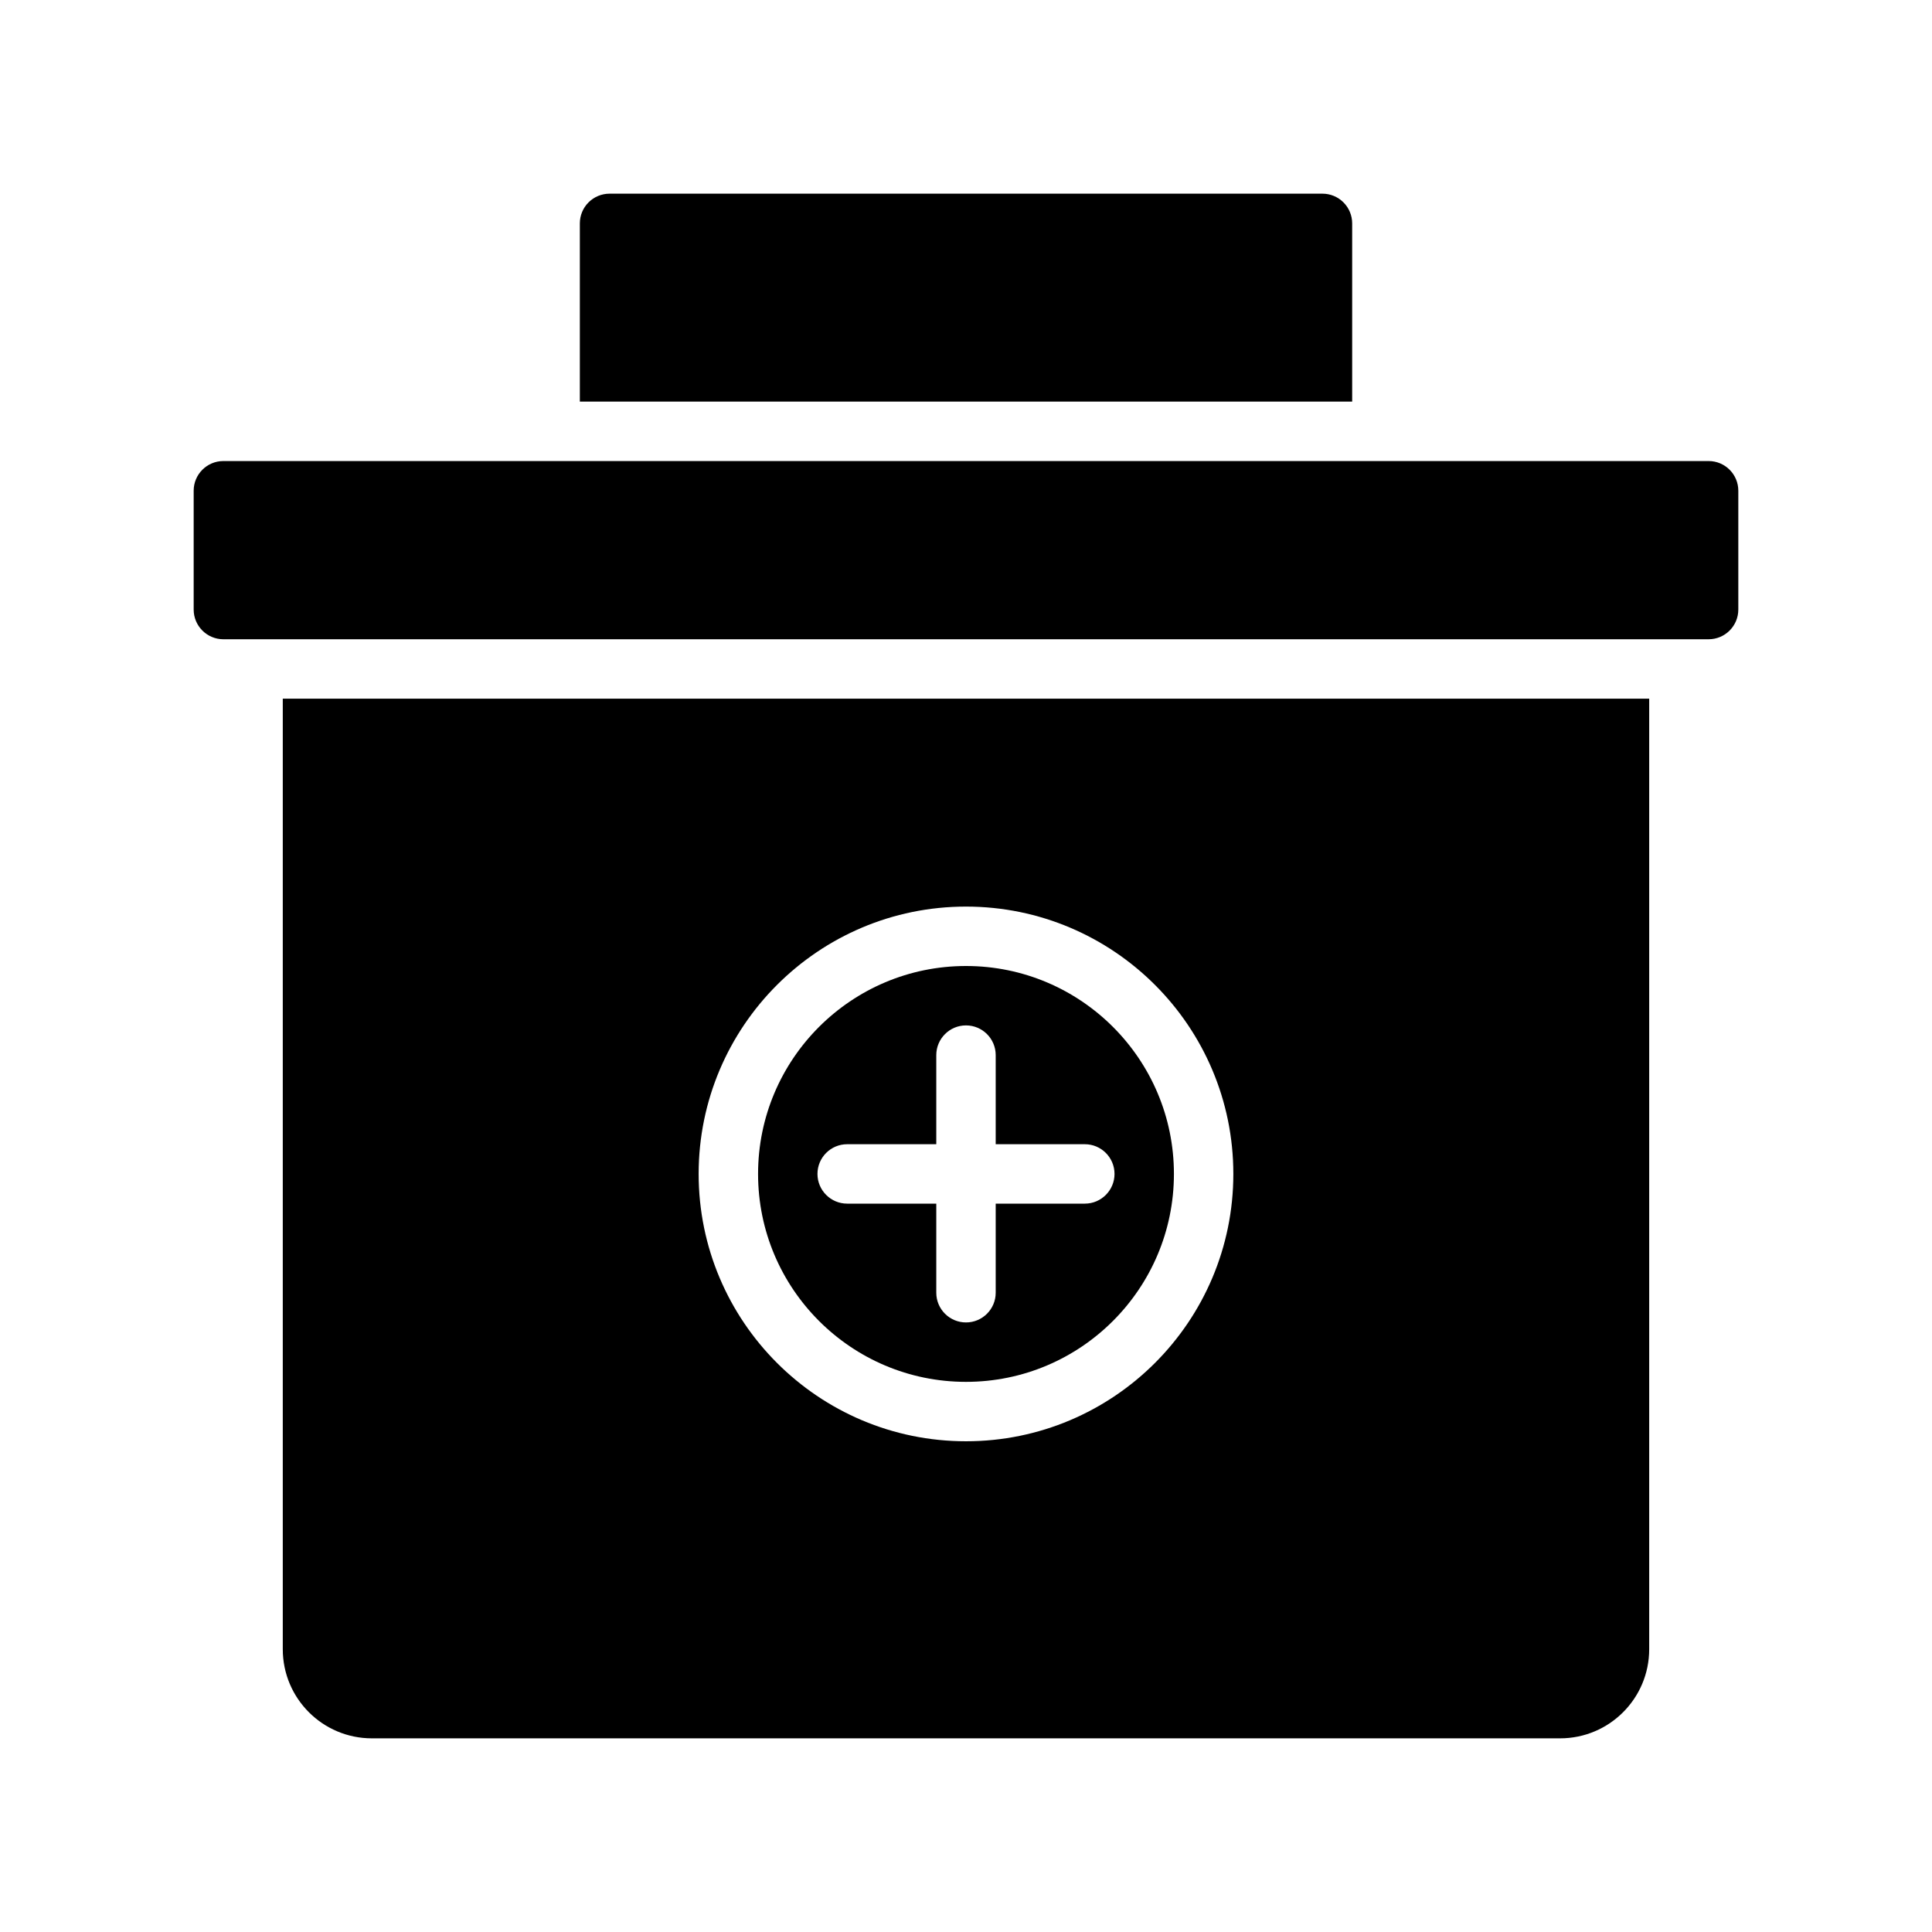 <?xml version="1.0" encoding="UTF-8"?>
<!-- Uploaded to: SVG Repo, www.svgrepo.com, Generator: SVG Repo Mixer Tools -->
<svg fill="#000000" width="800px" height="800px" version="1.1" viewBox="144 144 512 512" xmlns="http://www.w3.org/2000/svg">
 <g fill-rule="evenodd">
  <path d="m218.94 329.15v251.91c0 13.043 10.574 23.617 23.617 23.617h314.88c13.047 0 23.617-10.574 23.617-23.617v-251.91zm181.06 55.105c-39.102 0-70.852 31.75-70.852 70.848 0 39.102 31.75 70.848 70.852 70.848 39.098 0 70.848-31.746 70.848-70.848 0-39.098-31.75-70.848-70.848-70.848z"/>
  <path d="m400 400c30.406 0 55.102 24.691 55.102 55.102 0 30.41-24.695 55.105-55.102 55.105-30.41 0-55.105-24.695-55.105-55.105 0-30.41 24.695-55.102 55.105-55.102zm-7.875 47.23v-23.617c0-4.344 3.527-7.871 7.875-7.871 4.344 0 7.871 3.527 7.871 7.871v23.617h23.617c4.344 0 7.871 3.527 7.871 7.871 0 4.348-3.527 7.875-7.871 7.875h-23.617v23.613c0 4.348-3.527 7.871-7.871 7.871-4.348 0-7.875-3.523-7.875-7.871v-23.613h-23.613c-4.348 0-7.875-3.527-7.875-7.875 0-4.344 3.527-7.871 7.875-7.871z"/>
  <path d="m596.8 266.18h-393.6c-4.348 0-7.875 3.523-7.875 7.871v31.488c0 4.344 3.527 7.871 7.875 7.871h393.6c4.344 0 7.871-3.527 7.871-7.871v-31.488c0-4.348-3.527-7.871-7.871-7.871z"/>
  <path d="m502.34 250.43v-47.23c0-2.086-0.828-4.094-2.309-5.566-1.473-1.48-3.477-2.309-5.566-2.309h-188.93c-2.086 0-4.094 0.828-5.566 2.309-1.48 1.473-2.305 3.481-2.305 5.566v47.23z"/>
 </g>
</svg>